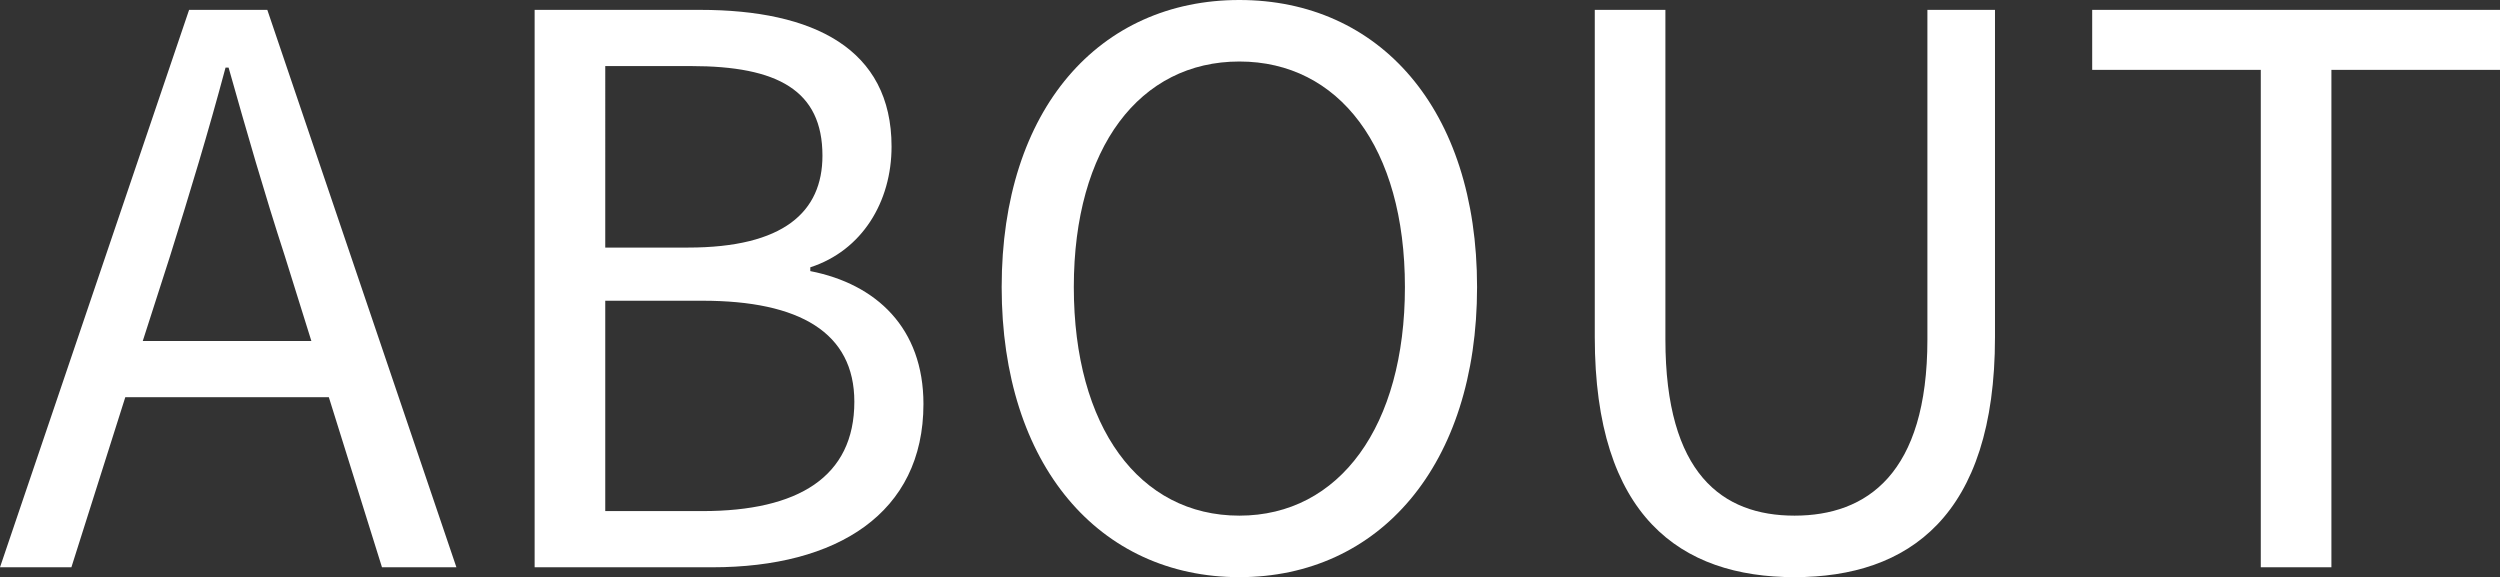 <?xml version="1.0" encoding="UTF-8"?><svg id="_イヤー_2" xmlns="http://www.w3.org/2000/svg" viewBox="0 0 460.88 106.4"><rect x="0" y="0" width="460.88" height="106.4" fill="#333333" stroke="none"/><defs><style>.cls-1{fill:#fff;}</style></defs><g id="_イヤー_1-2"><g><path class="cls-1" d="M34.86,1.82h14.42l34.86,102.76h-13.72l-9.8-31.36H23.1l-9.94,31.36H0L34.86,1.82Zm-8.54,61.04h31.08l-4.9-15.68c-3.78-11.62-7-22.82-10.36-34.72h-.56c-3.22,12.04-6.58,23.1-10.22,34.72l-5.04,15.68Z"/><path class="cls-1" d="M98.56,1.82h30.52c20.86,0,35.28,7.14,35.28,25.2,0,10.22-5.46,19.18-14.98,22.26v.7c12.18,2.38,20.86,10.5,20.86,24.5,0,20.16-15.96,30.1-38.92,30.1h-32.76V1.82Zm28.28,43.82c17.64,0,24.78-6.58,24.78-16.94,0-12.04-8.26-16.52-24.22-16.52h-15.82V45.64h15.26Zm2.66,48.58c17.64,0,28-6.3,28-20.16,0-12.74-10.08-18.62-28-18.62h-17.92v38.78h17.92Z"/><path class="cls-1" d="M184.66,52.92C184.66,20.02,202.72,0,228.48,0s43.82,20.02,43.82,52.92-18.06,53.48-43.82,53.48-43.82-20.58-43.82-53.48Zm74.34,0c0-25.76-12.18-41.58-30.52-41.58s-30.52,15.82-30.52,41.58,12.04,42.14,30.52,42.14,30.52-16.52,30.52-42.14Z"/><path class="cls-1" d="M294,62.16V1.82h13.02V62.58c0,24.78,10.5,32.48,23.8,32.48s24.5-7.7,24.5-32.48V1.82h12.46V62.16c0,33.04-15.96,44.24-36.96,44.24s-36.82-11.2-36.82-44.24Z"/><path class="cls-1" d="M416.78,12.88h-31.08V1.82h75.18V12.88h-31.08V104.58h-13.02V12.88Z"/></g></g></svg>